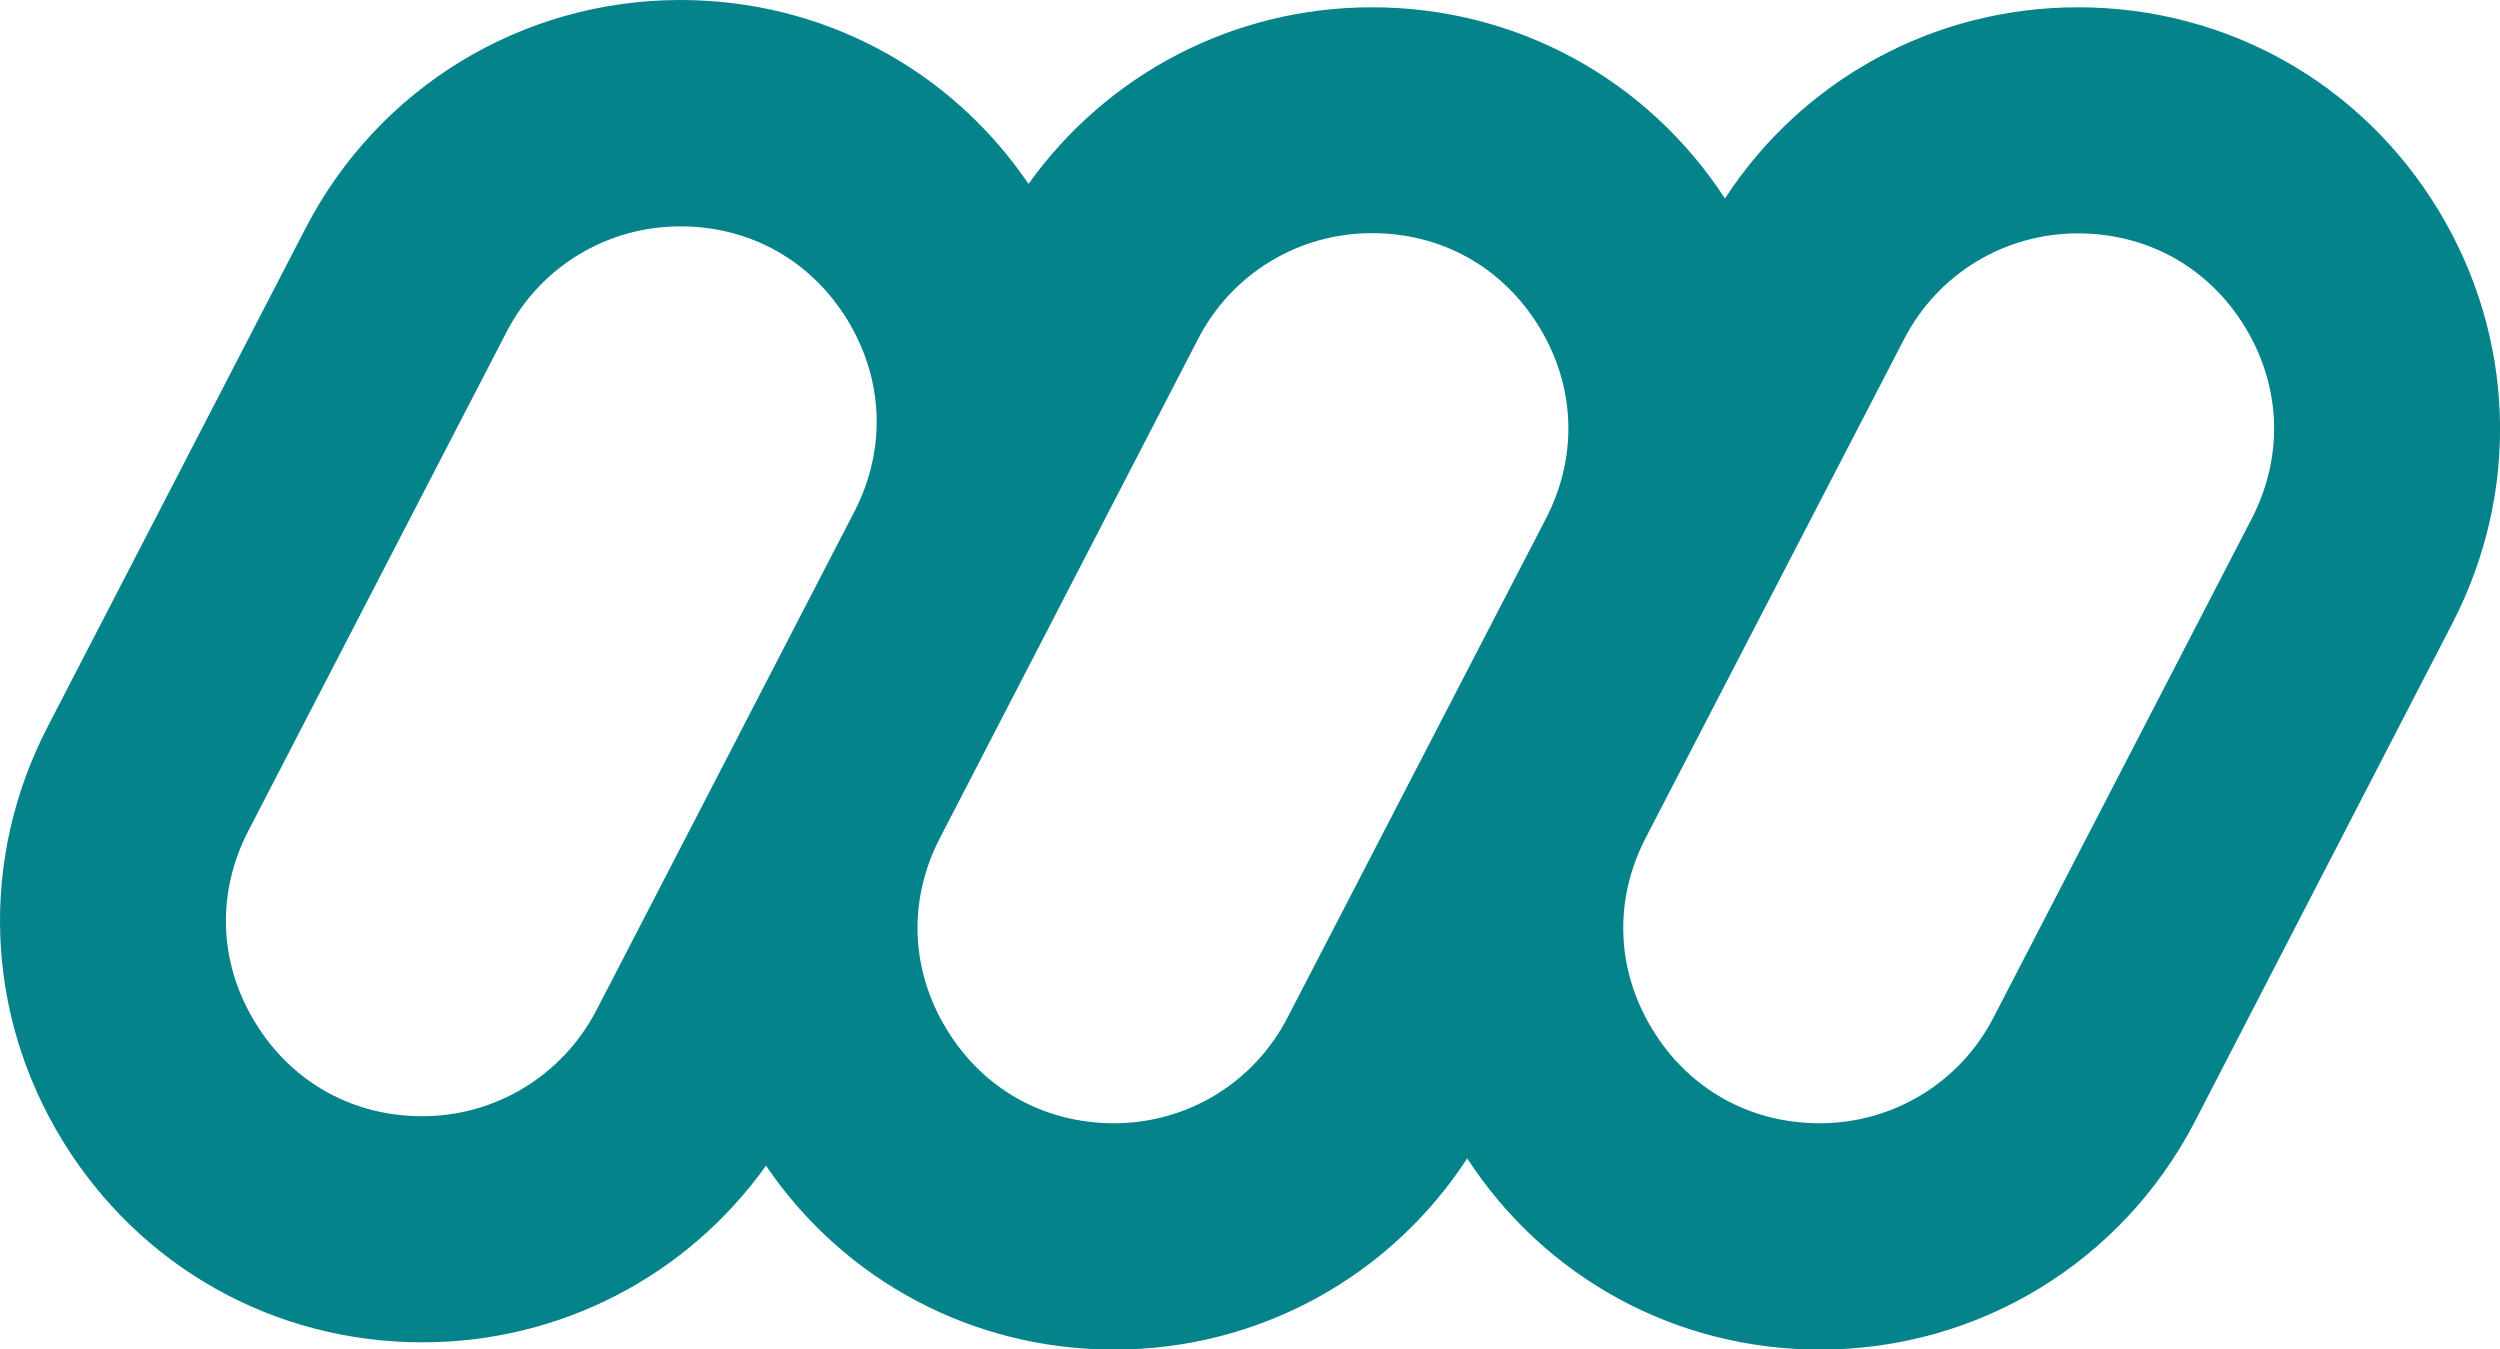 <?xml version="1.0" encoding="utf-8"?>
<!-- Generator: Adobe Illustrator 25.4.1, SVG Export Plug-In . SVG Version: 6.00 Build 0)  -->
<svg version="1.0" id="Layer_1" xmlns="http://www.w3.org/2000/svg" xmlns:xlink="http://www.w3.org/1999/xlink" x="0px" y="0px"
	 viewBox="0 0 99.51 53.71" style="enable-background:new 0 0 99.51 53.71;" xml:space="preserve">
<style type="text/css">
	.st0{fill:#05838B;}
</style>
<path class="st0" d="M97.05,8.35c-3.07-5.05-8.43-8.06-14.34-8.06c-5.73,0-10.97,2.88-14.05,7.61c-3.11-4.77-8.32-7.61-14.05-7.61
	c-5.5,0-10.54,2.65-13.67,7.03C37.81,2.72,32.7,0,27.08,0c-6.3,0-12.01,3.48-14.91,9.07L1.9,28.92c-2.72,5.25-2.51,11.4,0.57,16.45
	s8.43,8.06,14.35,8.06c5.5,0,10.54-2.65,13.67-7.03c3.13,4.6,8.25,7.32,13.86,7.32c5.73,0,10.97-2.88,14.05-7.61
	c3.11,4.77,8.32,7.61,14.05,7.61c6.3,0,12.01-3.48,14.91-9.07L97.62,24.8C100.33,19.55,100.12,13.4,97.05,8.35z M16.81,44.43
	c-2.78,0-5.21-1.36-6.66-3.74c-1.45-2.38-1.54-5.16-0.26-7.63l10.27-19.84c1.34-2.6,4-4.21,6.92-4.21c2.78,0,5.21,1.36,6.66,3.74
	c1.43,2.36,1.54,5.11,0.29,7.57l-4.6,8.89c-0.02,0.04-0.04,0.08-0.06,0.12l-5.64,10.9C22.38,42.81,19.73,44.43,16.81,44.43z
	 M44.34,44.71c-2.78,0-5.21-1.36-6.66-3.74c-1.44-2.36-1.54-5.12-0.29-7.57l4.6-8.89c0.02-0.04,0.04-0.08,0.06-0.12l5.64-10.9
	c1.34-2.6,4-4.21,6.92-4.21c2.78,0,5.21,1.36,6.66,3.74c1.45,2.38,1.54,5.16,0.26,7.63L51.25,40.5
	C49.91,43.1,47.26,44.71,44.34,44.71z M89.62,20.66L79.35,40.5c-1.34,2.6-4,4.21-6.92,4.21c-2.78,0-5.21-1.36-6.66-3.74
	c-1.45-2.38-1.54-5.16-0.26-7.63L75.79,13.5c1.34-2.6,4-4.21,6.92-4.21c2.78,0,5.21,1.36,6.66,3.74
	C90.81,15.41,90.9,18.19,89.62,20.66z"/>
</svg>
